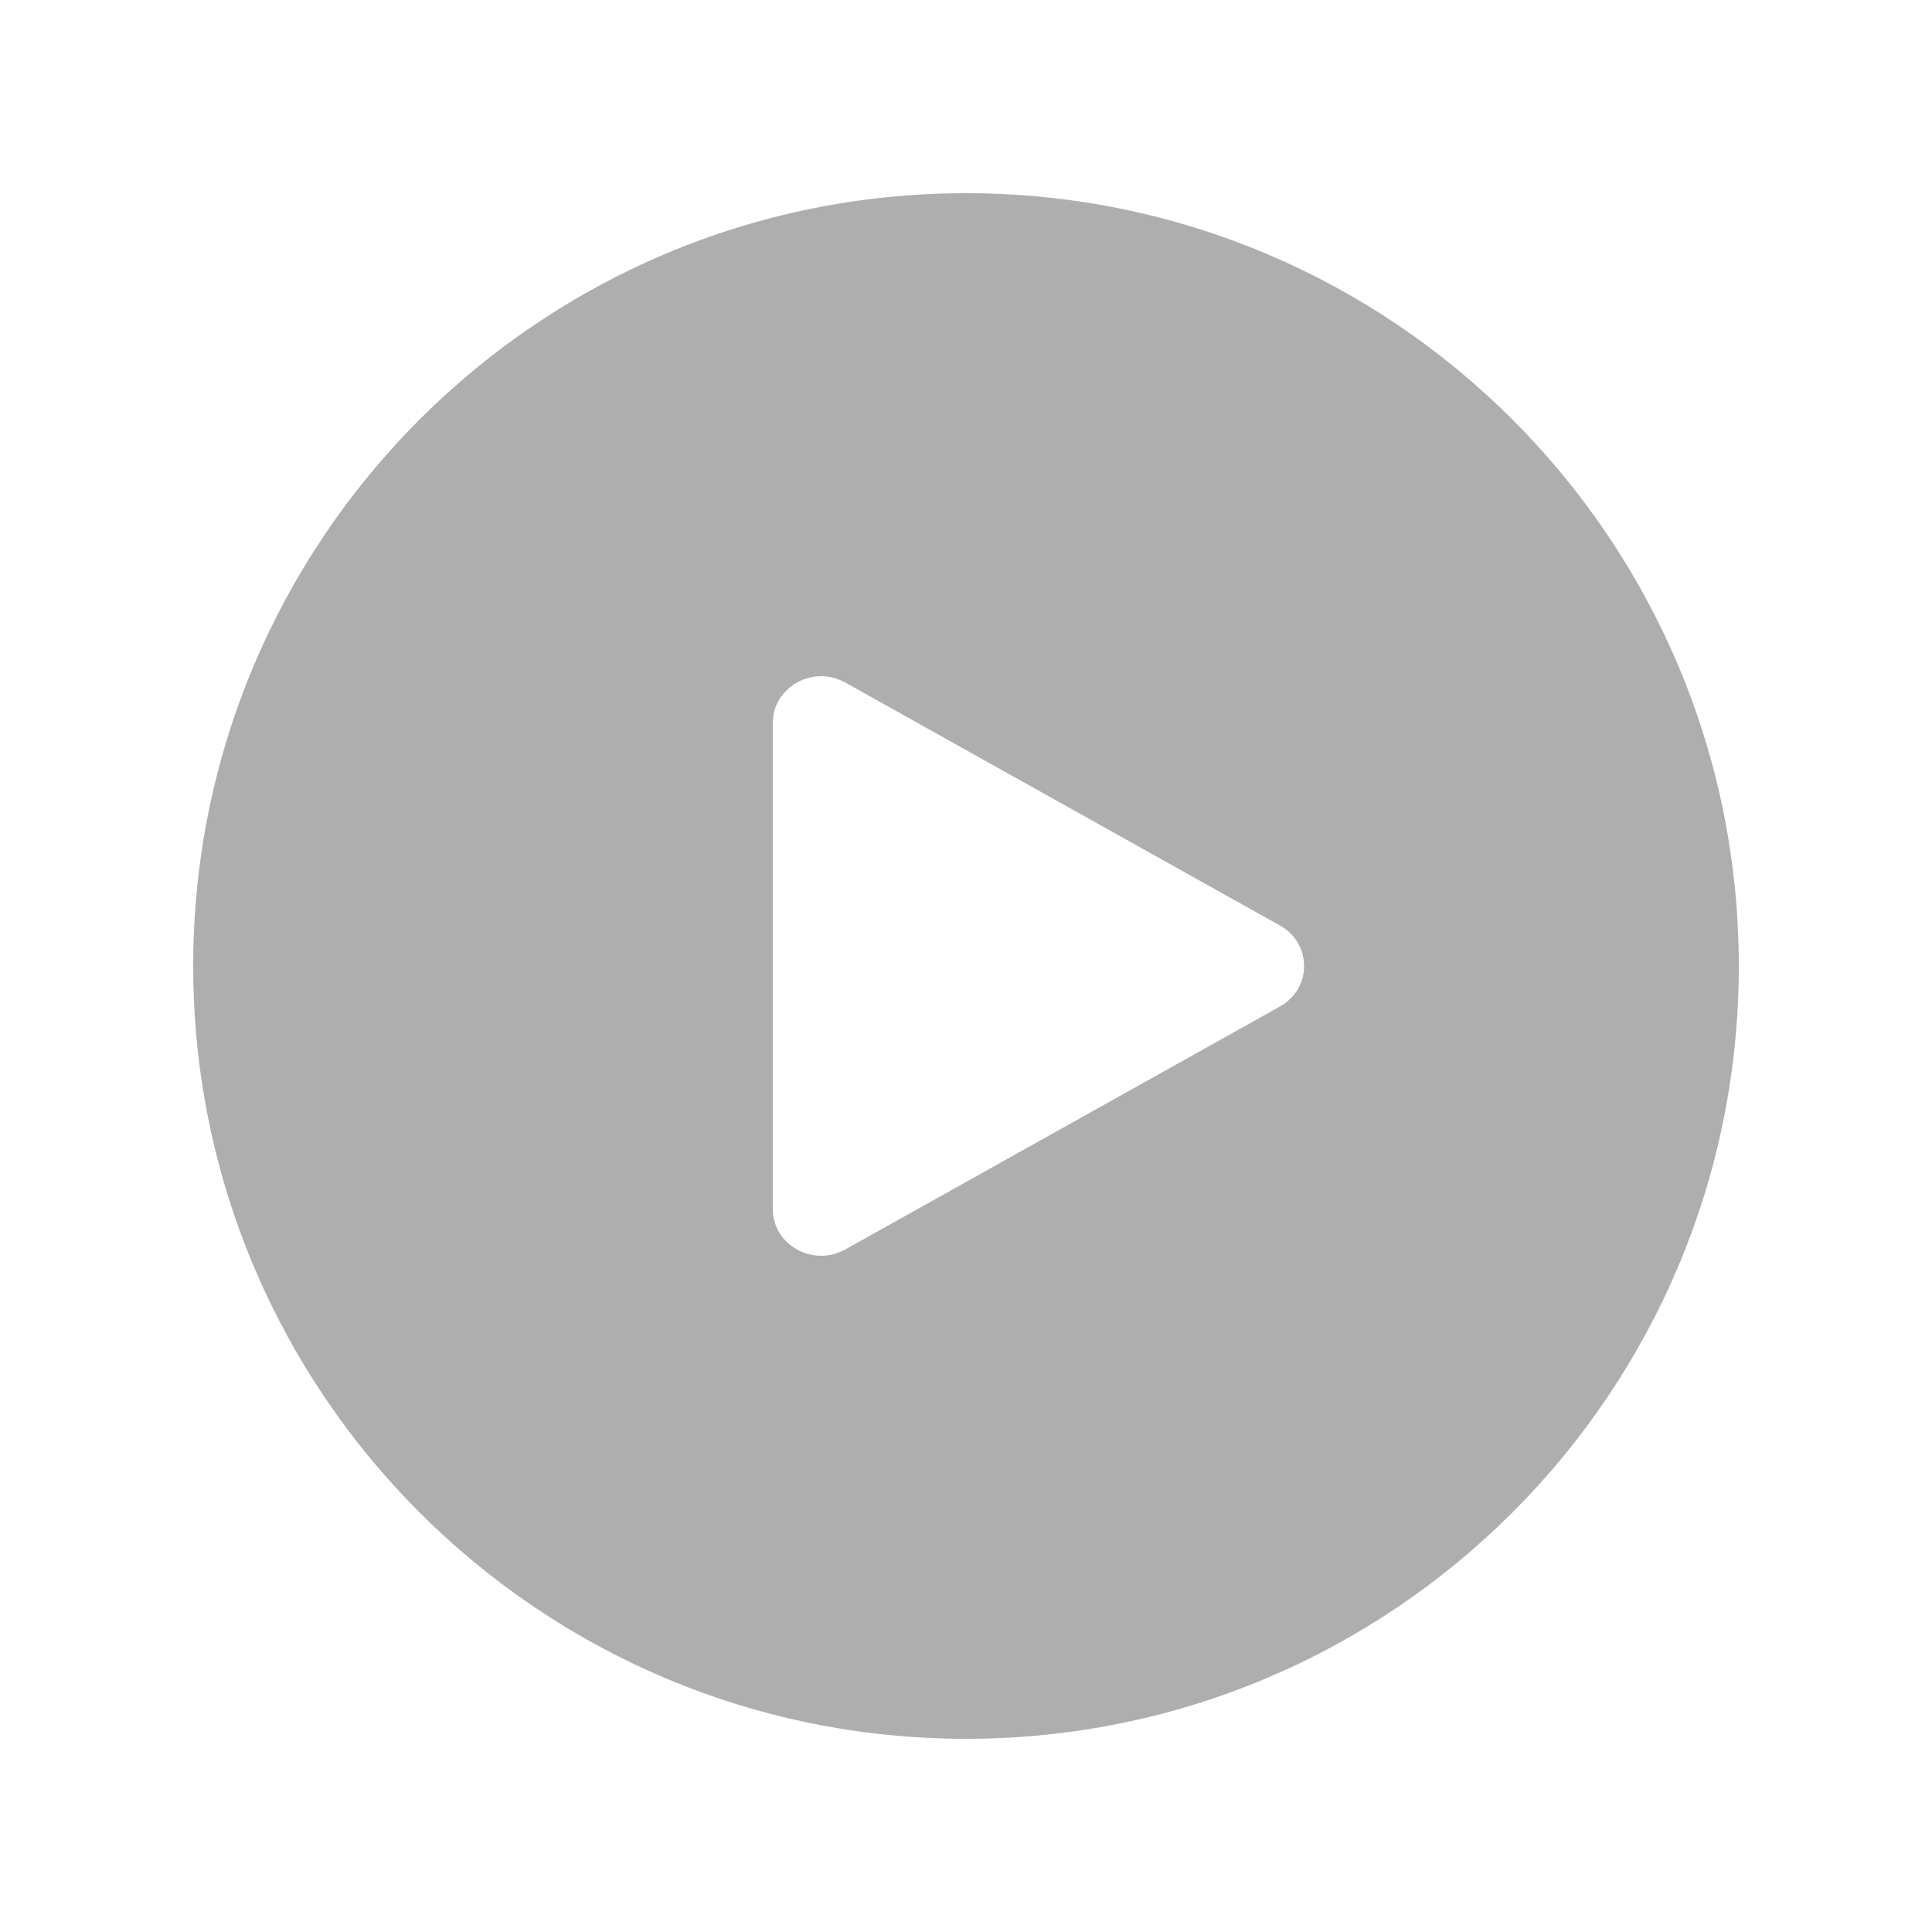 <svg width="120" height="120" viewBox="0 0 120 120" fill="none" xmlns="http://www.w3.org/2000/svg">
<g filter="url(#filter0_d_825_85739)">
<g filter="url(#filter1_b_825_85739)">
<path fill-rule="evenodd" clip-rule="evenodd" d="M60 102C86.51 102 108 80.51 108 54C108 27.49 86.51 6 60 6C33.49 6 12 27.49 12 54C12 80.51 33.49 102 60 102Z" fill="black" fill-opacity="0.32"/>
</g>
<g filter="url(#filter2_b_825_85739)">
<path d="M79.5 56.515L52.5 71.607C50.5 72.724 48 71.327 48 69.091V38.909C48 36.673 50.5 35.276 52.5 36.393L79.5 51.485C81.5 52.603 81.5 55.397 79.5 56.515Z" fill="white"/>
</g>
</g>
<defs>
<filter id="filter0_d_825_85739" x="0" y="0" width="120" height="120" filterUnits="userSpaceOnUse" color-interpolation-filters="sRGB">
<feFlood flood-opacity="0" result="BackgroundImageFix"/>
<feColorMatrix in="SourceAlpha" type="matrix" values="0 0 0 0 0 0 0 0 0 0 0 0 0 0 0 0 0 0 127 0" result="hardAlpha"/>
<feOffset dy="6"/>
<feGaussianBlur stdDeviation="6"/>
<feComposite in2="hardAlpha" operator="out"/>
<feColorMatrix type="matrix" values="0 0 0 0 0 0 0 0 0 0 0 0 0 0 0 0 0 0 0.08 0"/>
<feBlend mode="normal" in2="BackgroundImageFix" result="effect1_dropShadow_825_85739"/>
<feBlend mode="normal" in="SourceGraphic" in2="effect1_dropShadow_825_85739" result="shape"/>
</filter>
<filter id="filter1_b_825_85739" x="8" y="2" width="104" height="104" filterUnits="userSpaceOnUse" color-interpolation-filters="sRGB">
<feFlood flood-opacity="0" result="BackgroundImageFix"/>
<feGaussianBlur in="BackgroundImageFix" stdDeviation="2"/>
<feComposite in2="SourceAlpha" operator="in" result="effect1_backgroundBlur_825_85739"/>
<feBlend mode="normal" in="SourceGraphic" in2="effect1_backgroundBlur_825_85739" result="shape"/>
</filter>
<filter id="filter2_b_825_85739" x="24" y="12" width="81" height="84" filterUnits="userSpaceOnUse" color-interpolation-filters="sRGB">
<feFlood flood-opacity="0" result="BackgroundImageFix"/>
<feGaussianBlur in="BackgroundImageFix" stdDeviation="12"/>
<feComposite in2="SourceAlpha" operator="in" result="effect1_backgroundBlur_825_85739"/>
<feBlend mode="normal" in="SourceGraphic" in2="effect1_backgroundBlur_825_85739" result="shape"/>
</filter>
</defs>
</svg>

